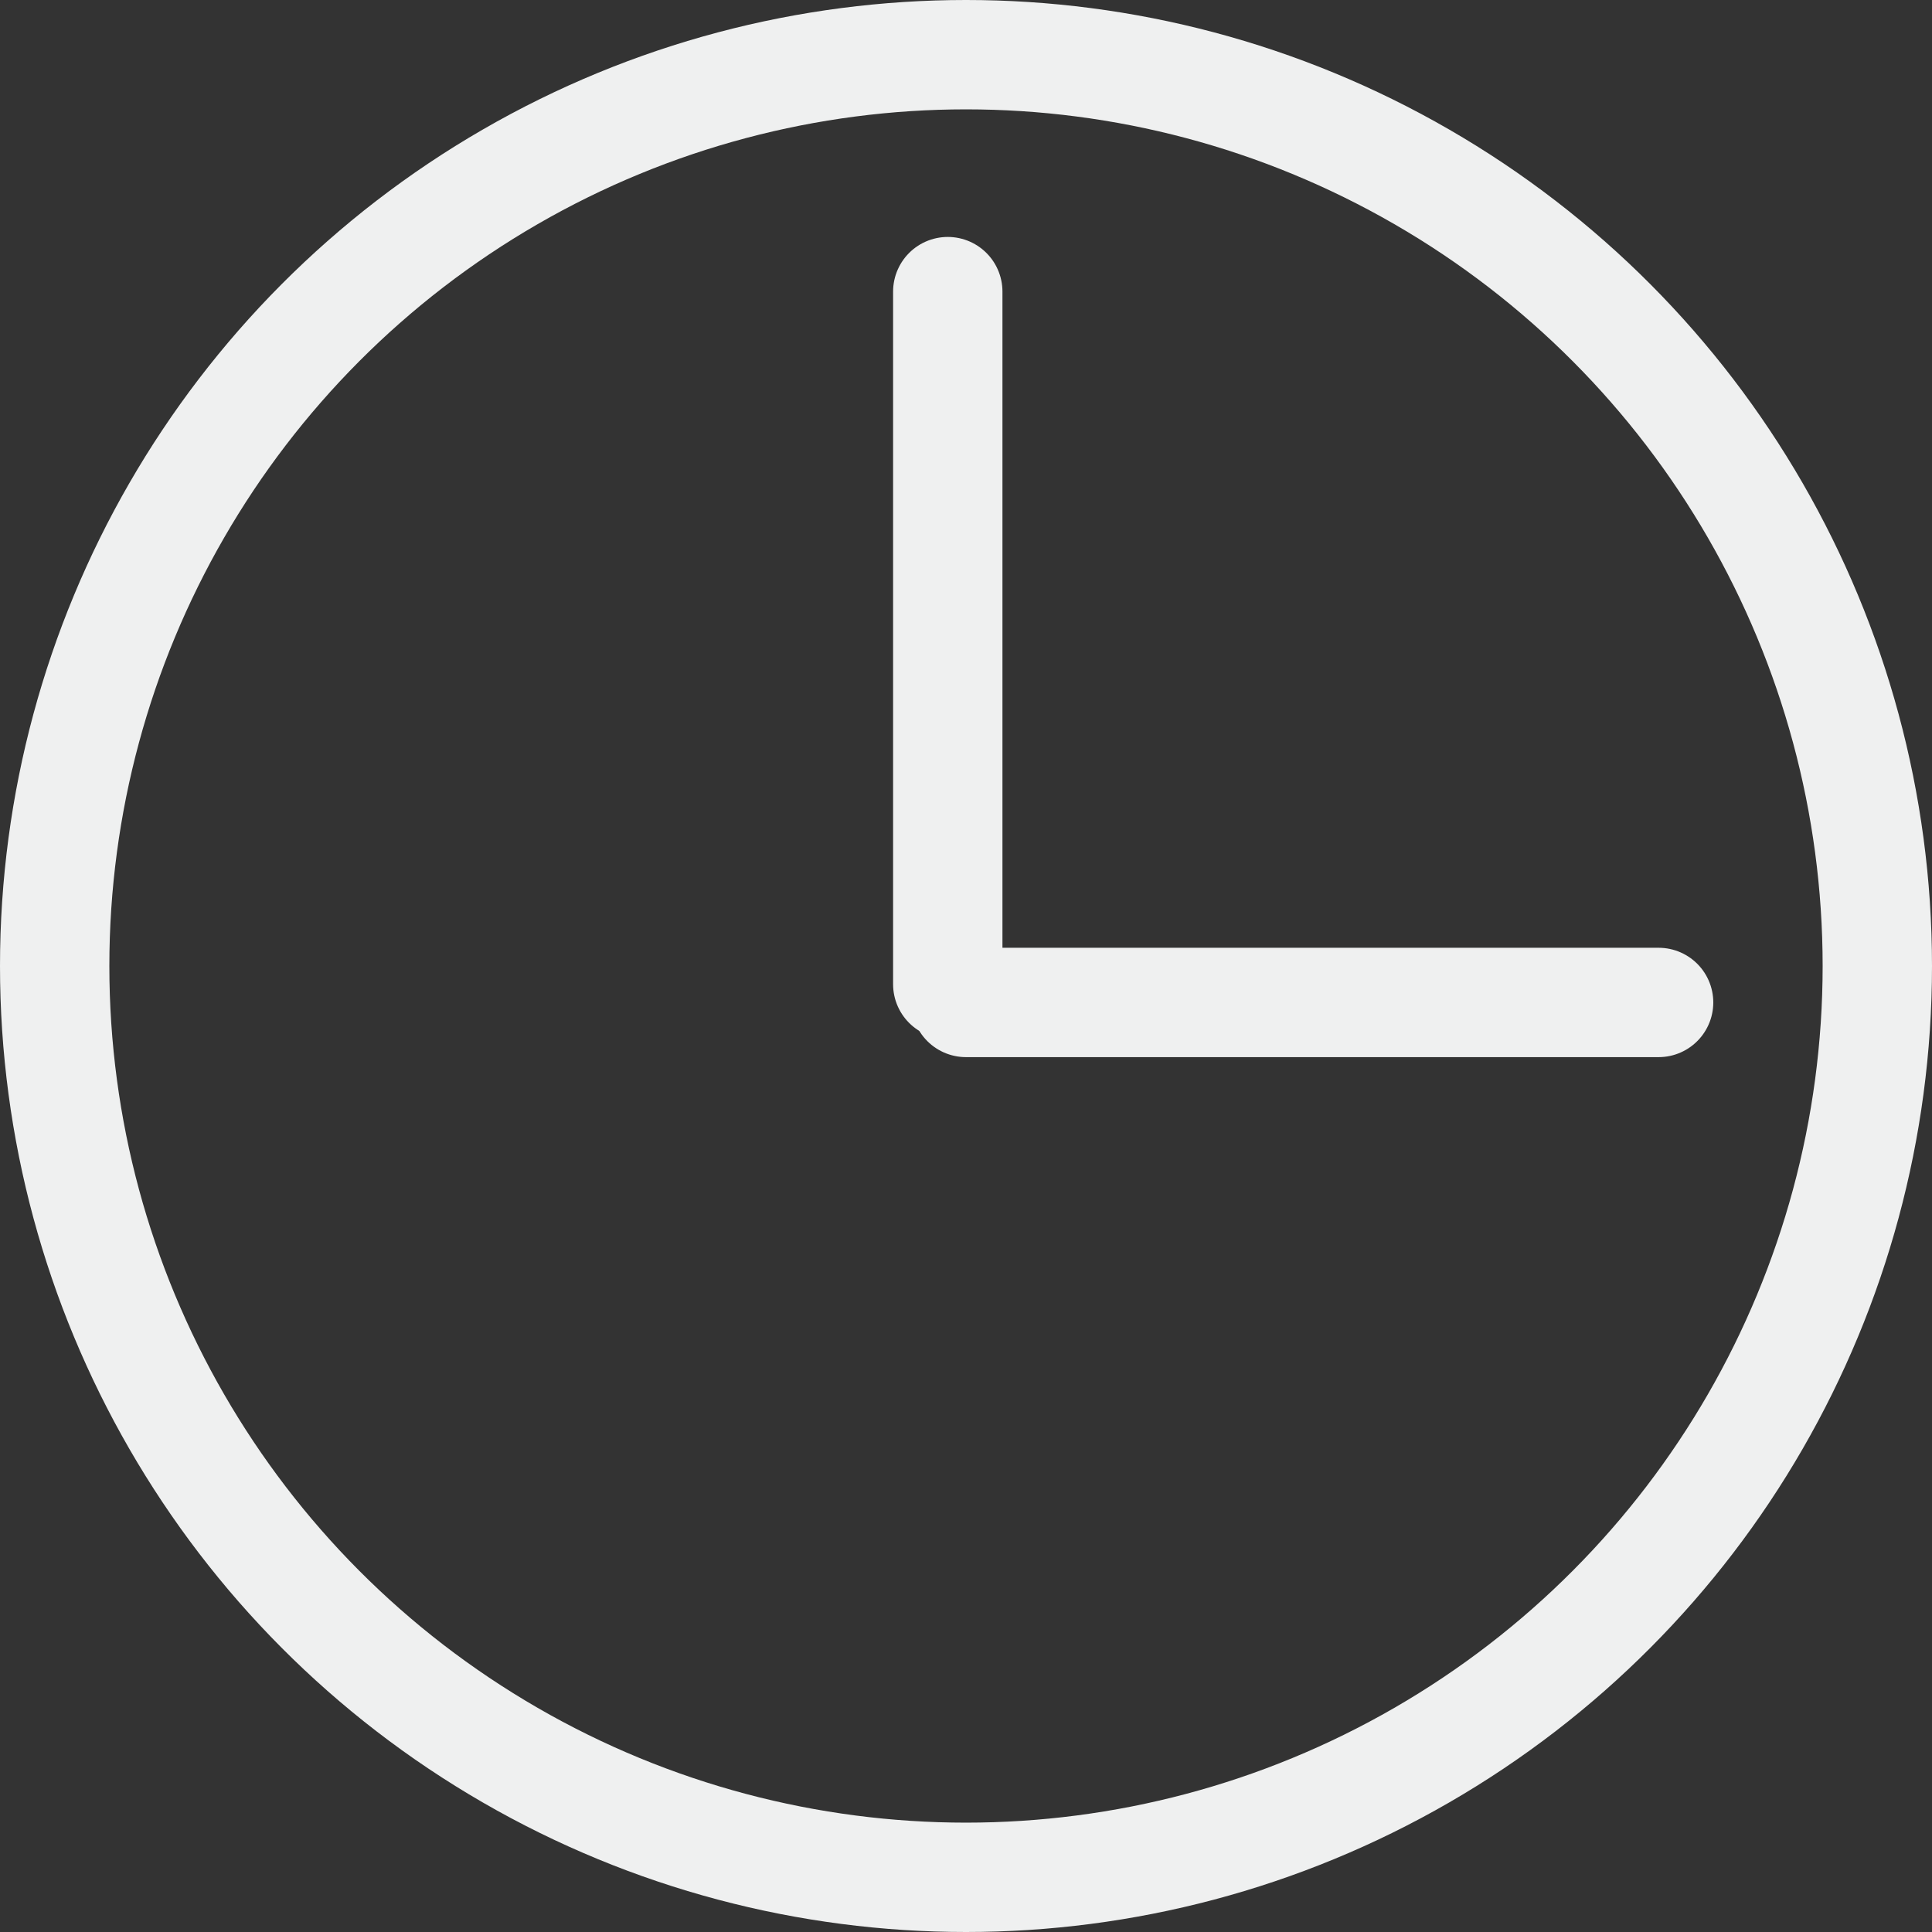 <?xml version="1.0" encoding="UTF-8"?> <svg xmlns="http://www.w3.org/2000/svg" width="53" height="53" viewBox="0 0 53 53" fill="none"><rect x="0" y="0" width="53" height="53" fill="#333333" stroke="none"/><circle cx="26.5" cy="26.5" r="25" stroke="#EFF0F0" stroke-width="3" stroke-linejoin="round"></circle><path d="M26 8L26 27" stroke="#EFF0F0" stroke-width="3" stroke-linecap="round"></path><path d="M26.5 27.5L45.5 27.5" stroke="#EFF0F0" stroke-width="3" stroke-linecap="round"></path></svg> 